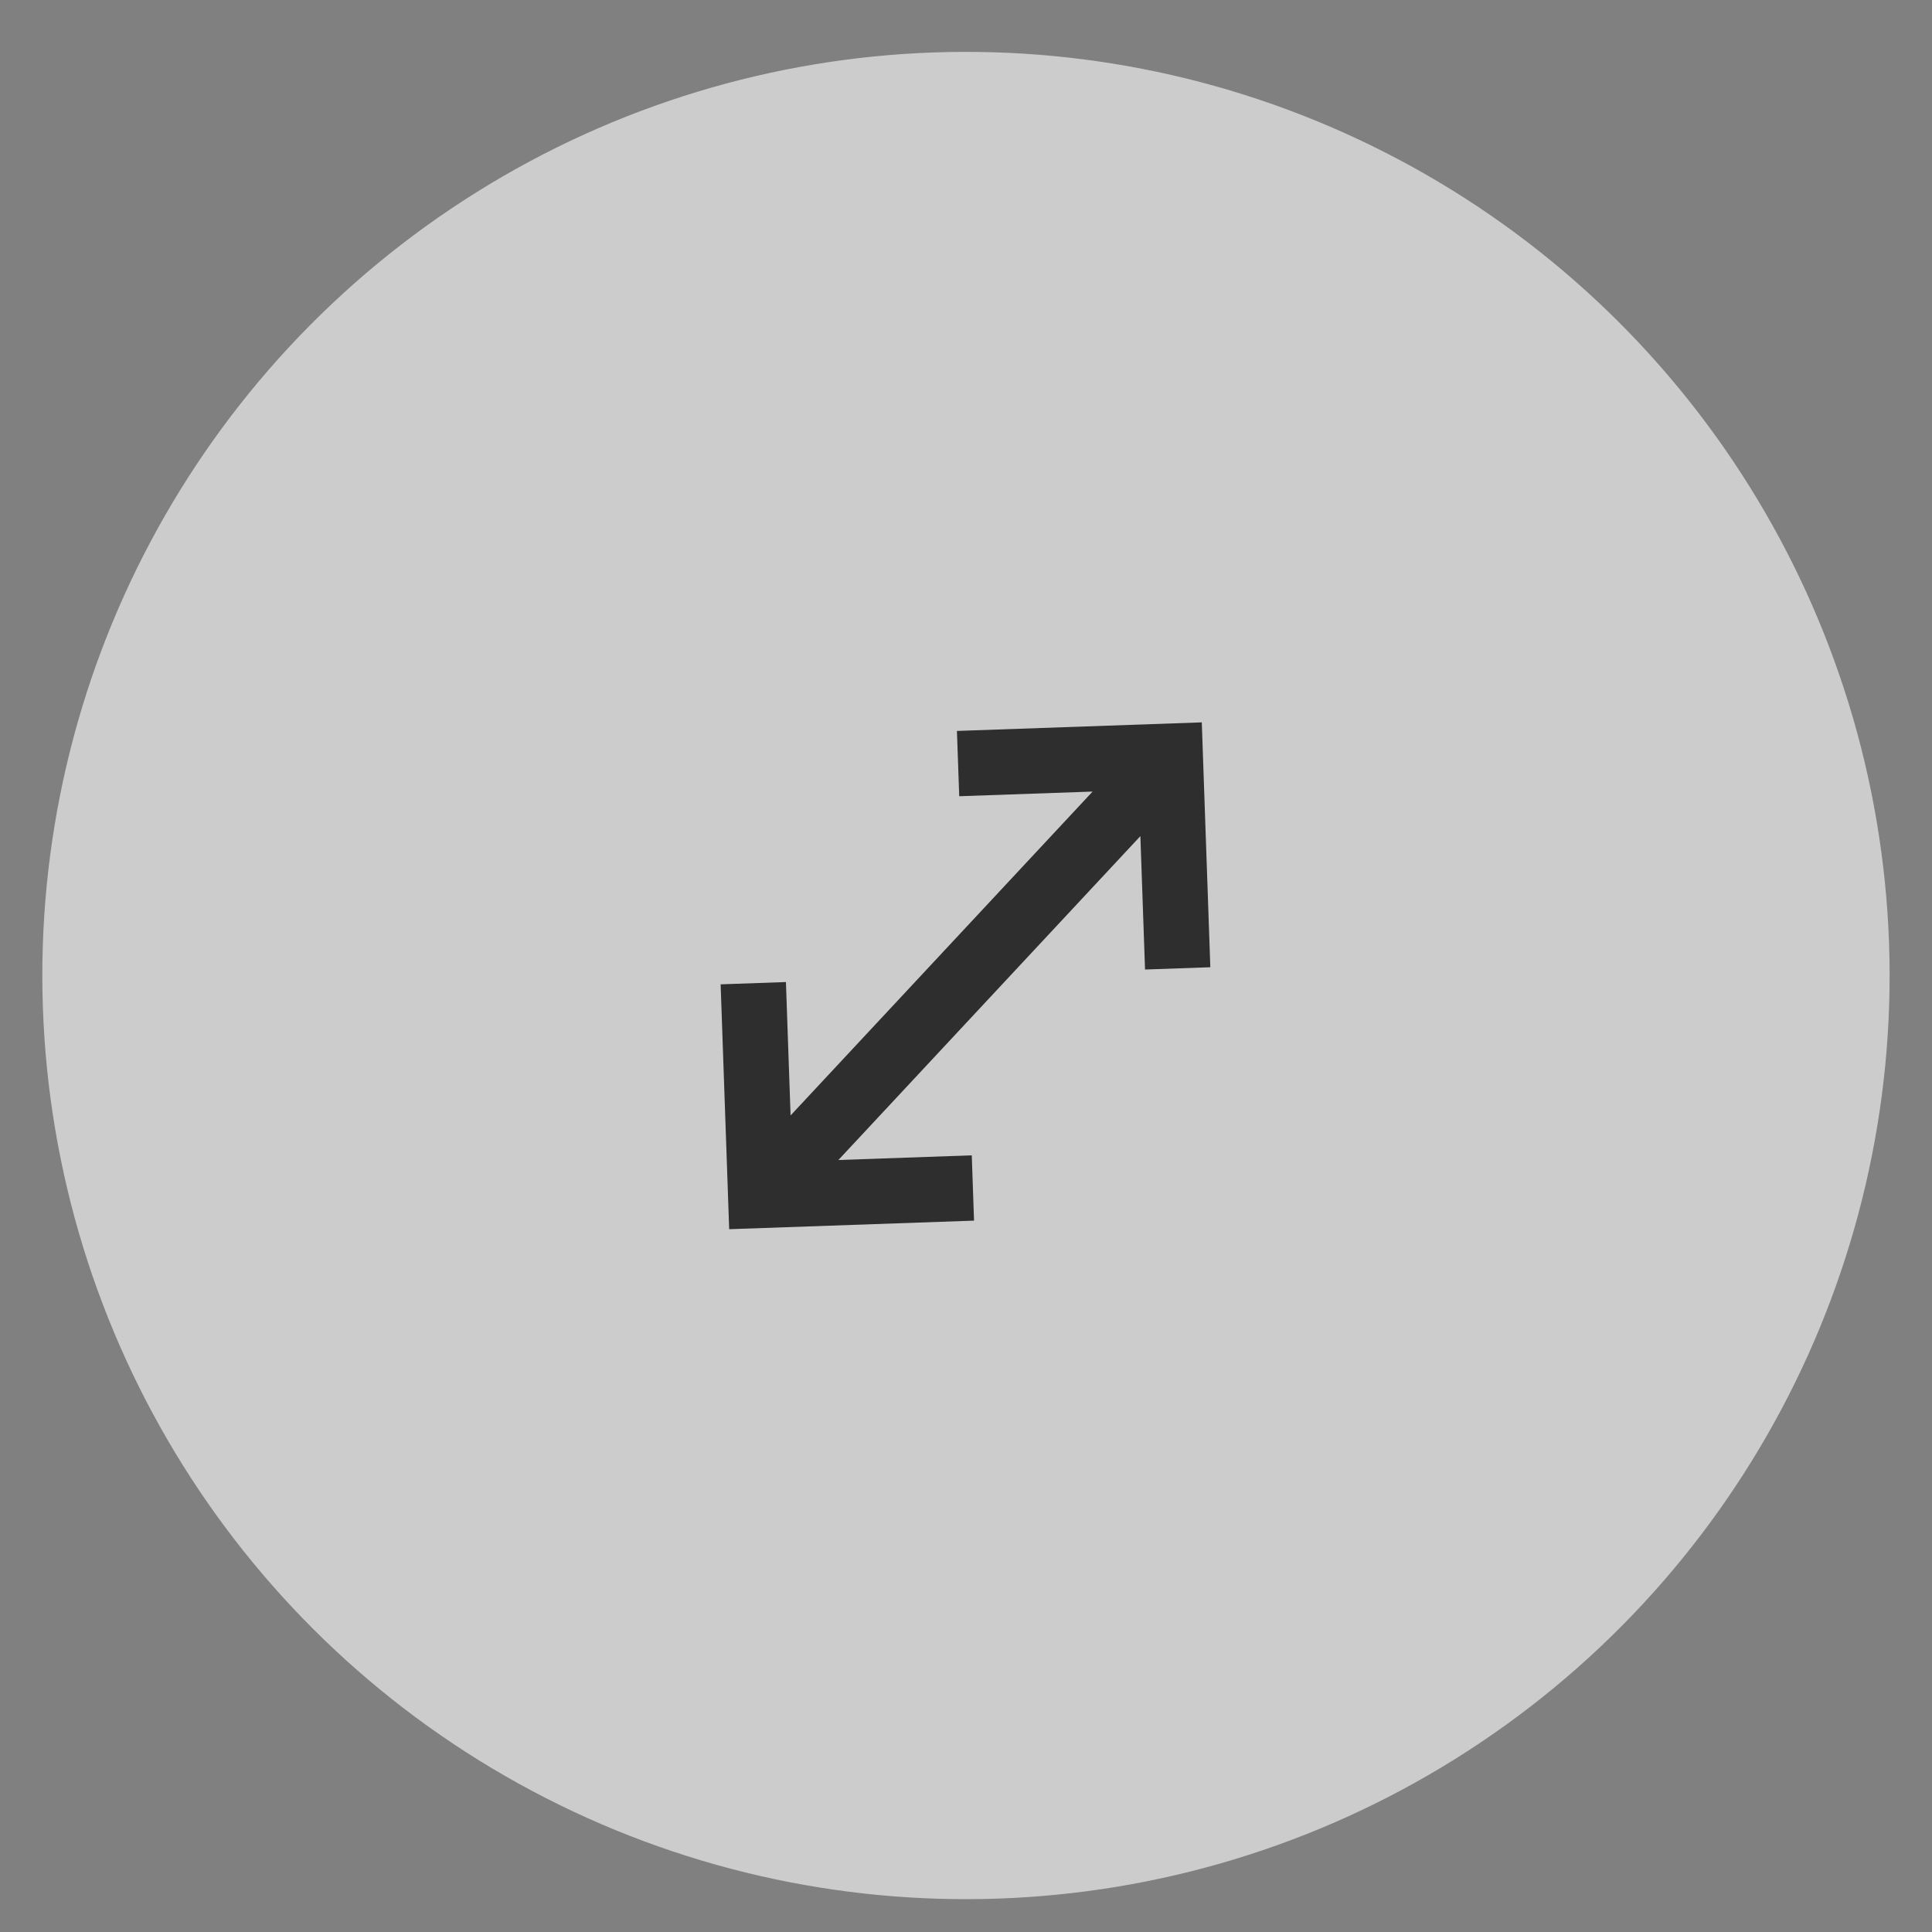 <svg width="69" height="69" viewBox="0 0 69 69" fill="none" xmlns="http://www.w3.org/2000/svg">
<rect x="0" y="0" width="69" height="69" fill="#808080" stroke="none"/>
<circle opacity="0.6" cx="33" cy="33" r="33" transform="matrix(-0.999 0.035 0.035 0.999 66.311 0.718)" fill="white"/>
<path d="M34.176 26.105L42.921 25.799L43.226 34.544L40.894 34.626L40.728 29.861L29.942 41.429L34.706 41.262L34.787 43.594L26.042 43.9L25.737 35.155L28.069 35.073L28.235 39.837L39.022 28.27L34.258 28.437L34.176 26.105Z" fill="#2E2E2E"/>
</svg>
